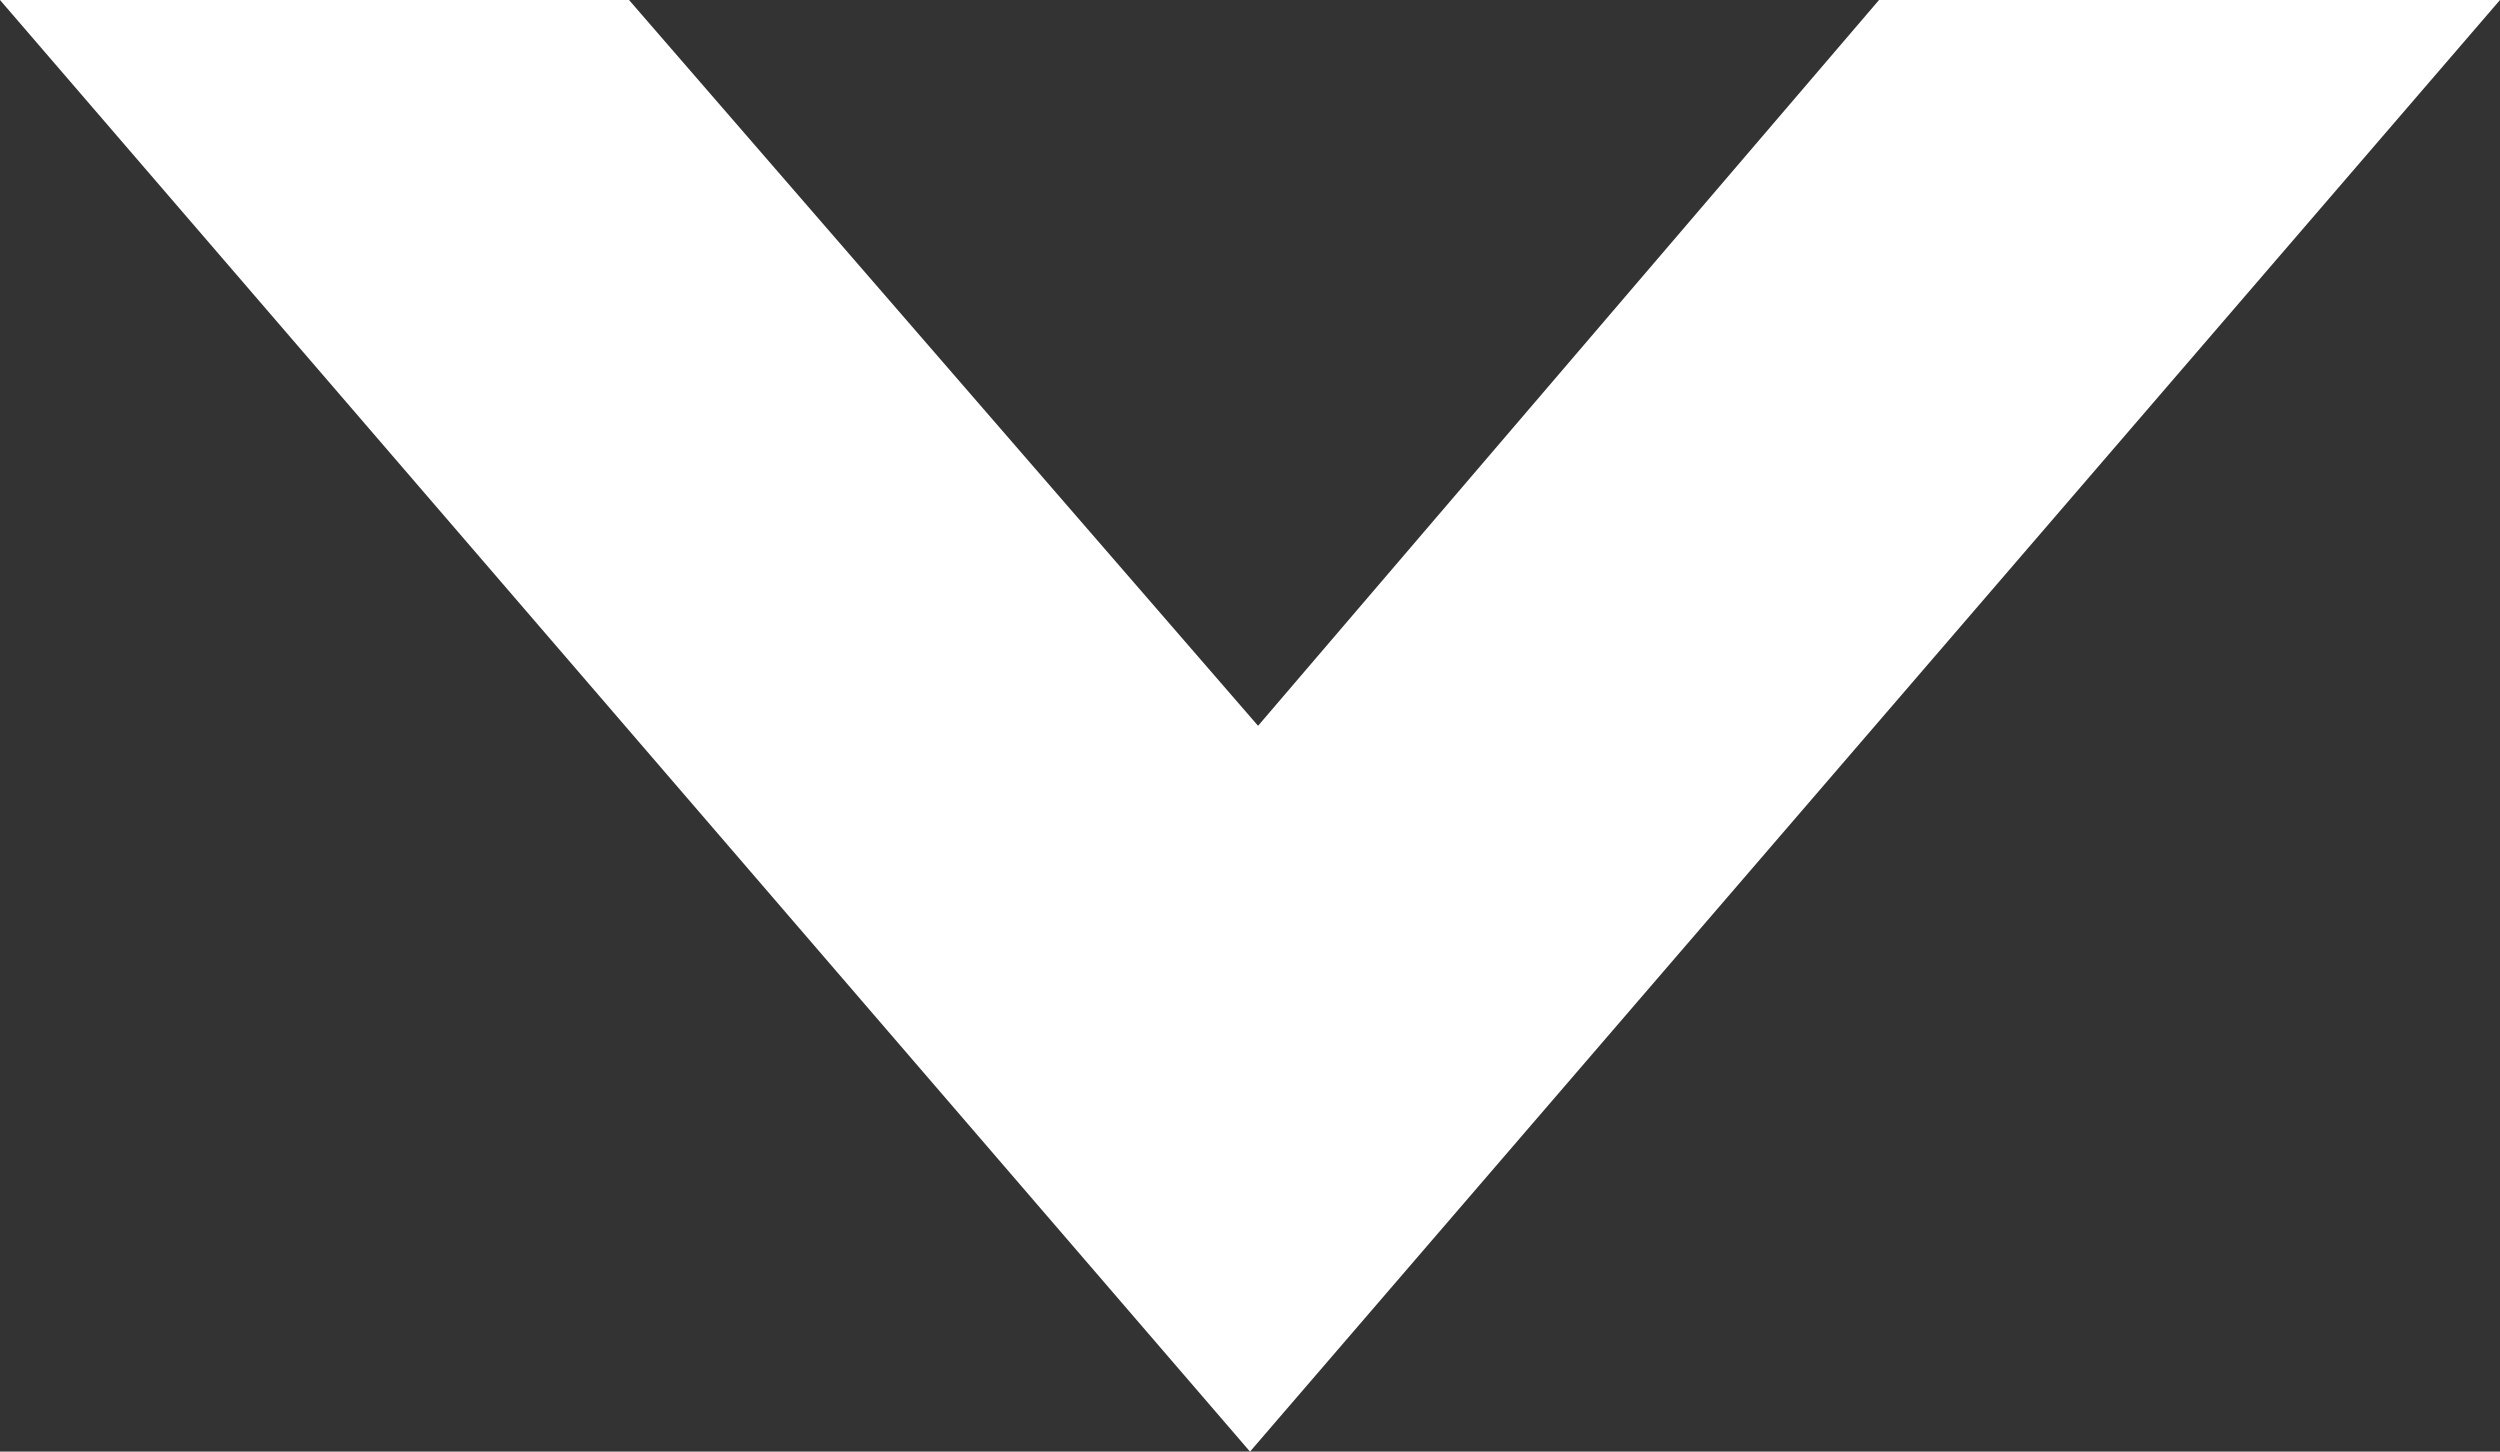 <?xml version="1.0" encoding="utf-8"?>
<!-- Generator: Adobe Illustrator 18.0.0, SVG Export Plug-In . SVG Version: 6.00 Build 0)  -->
<!DOCTYPE svg PUBLIC "-//W3C//DTD SVG 1.1//EN" "http://www.w3.org/Graphics/SVG/1.1/DTD/svg11.dtd">
<svg version="1.1" id="Layer_1" xmlns="http://www.w3.org/2000/svg" xmlns:xlink="http://www.w3.org/1999/xlink" x="0px" y="0px"
	 width="31px" height="18px" viewBox="0 33.6 31 18" enable-background="new 0 33.6 31 18" xml:space="preserve">
<rect x="0" y="33.6" width="31" height="18" fill="#333333" stroke="none"/>
<path fill="#FFFFFF" d="M23.3,33.6H31l-15.5,18L0,33.6h7.8l7.8,9L23.3,33.6z"/>
</svg>
